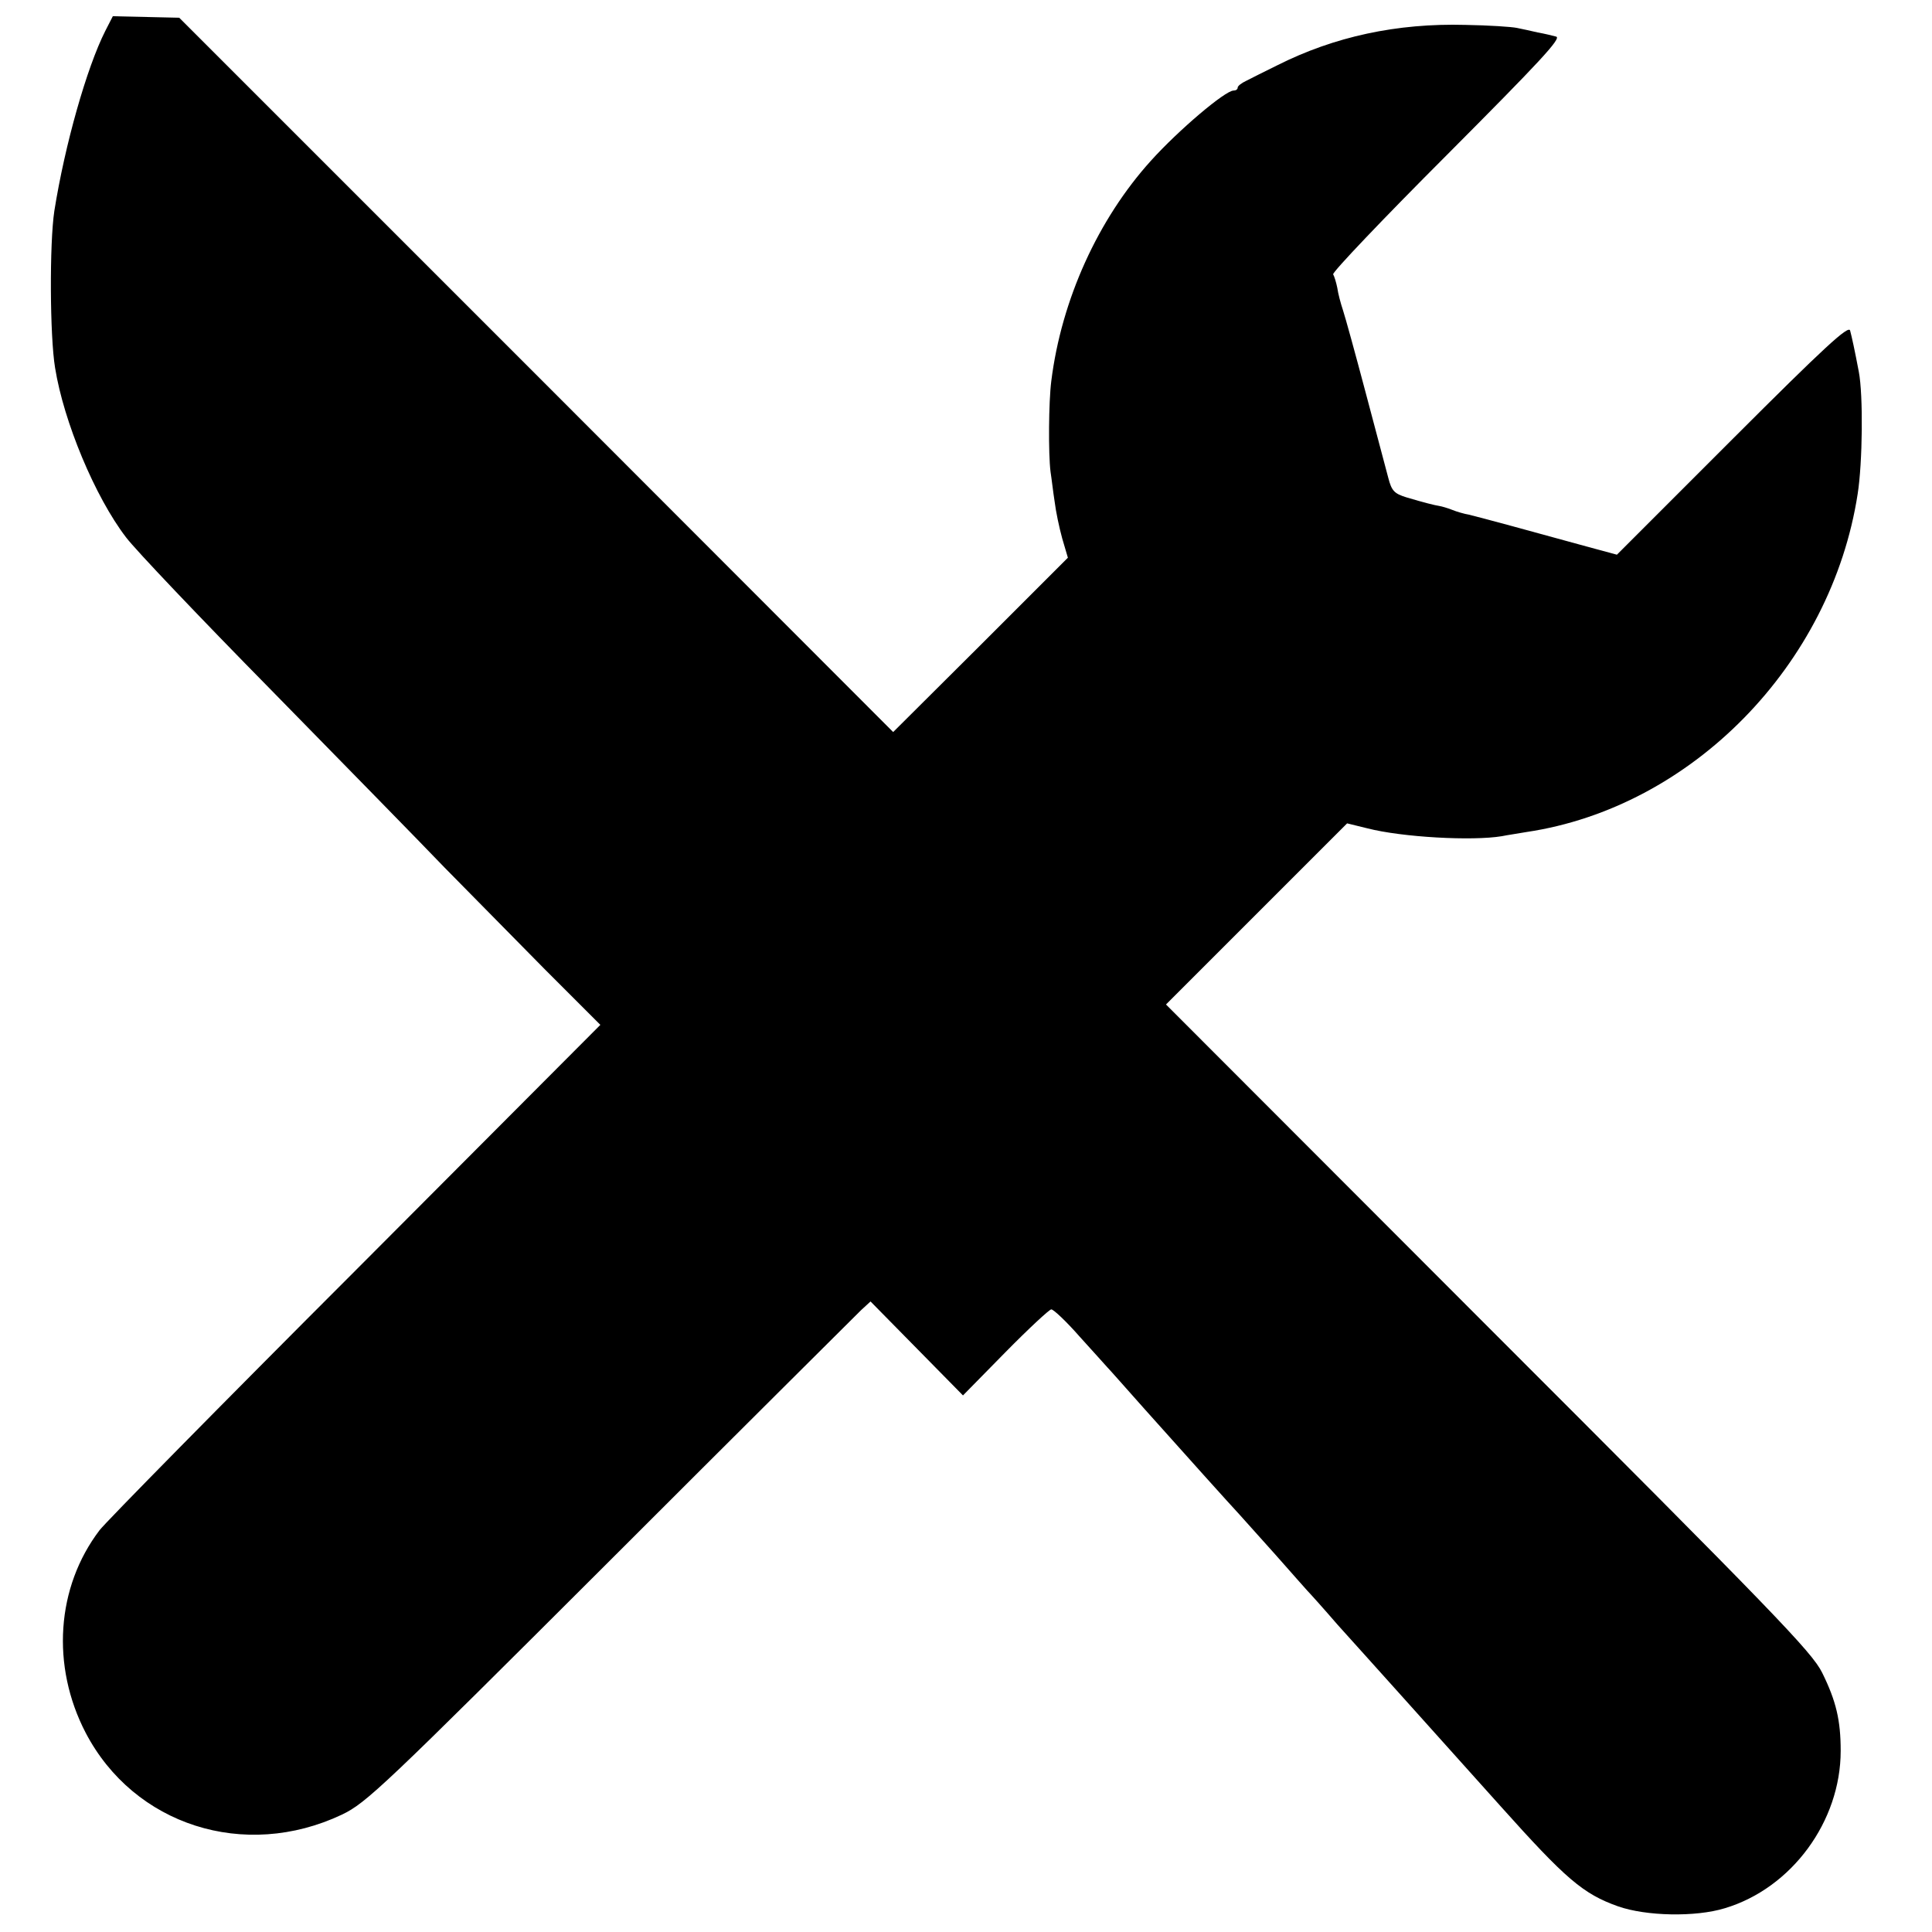 <svg version="1" xmlns="http://www.w3.org/2000/svg" width="682.667" height="682.667" viewBox="0 0 512 512"><path d="M27.9 8.2C23 17.9 17.2 38.3 14.4 55.9c-1.3 8.6-1.2 33.2.2 41.6 2.3 14.3 10.6 34.2 18.8 44.9 2.4 3.2 19.6 21.3 38.3 40.3 18.6 19 39.4 40.2 46.1 47.2 6.8 6.9 18.9 19.2 26.8 27.2l14.5 14.5-64.8 65c-35.7 35.7-66.2 66.7-67.9 68.9-11.5 15.1-12.9 36-3.7 53.7 12.8 24.5 42.1 33.9 67.9 21.7 6.5-3.1 11-7.4 71-67.3 35.3-35.3 65.3-65.1 66.6-66.4l2.5-2.3 12.3 12.5 12.2 12.4 11.2-11.4c6.2-6.3 11.7-11.4 12.2-11.4.6 0 4 3.2 7.5 7.2 3.5 3.9 6.9 7.6 7.4 8.2.6.6 5 5.6 9.9 11.1 10.9 12.2 22.4 25 25.1 27.9 1.1 1.2 5.4 6 9.5 10.6 4.1 4.7 8 9 8.5 9.6.6.6 4.2 4.6 8 9 3.9 4.3 11.5 12.8 17 18.9 5.5 6.1 17.3 19.3 26.2 29.2 17.2 19.2 21.8 23.2 31.1 26.5 7.4 2.6 20.5 2.9 28.3.5 17.7-5.3 30.7-23 30.7-41.7 0-8.1-1.2-13.2-4.9-20.7-2.7-5.5-12.8-15.9-88.5-91.6L309 266.2l24-24 24-24 5.3 1.3c9.3 2.4 27.9 3.4 35.7 2.1 1.4-.3 4.3-.7 6.5-1.1 43.8-6.5 80.8-44.3 87.8-89.6 1.3-8.2 1.5-26.2.3-32.4-1.1-5.8-1.8-9-2.3-10.9-.4-1.5-6.8 4.4-31.2 28.8L428.5 147l-7.4-2c-13.4-3.7-29.6-8.1-31.8-8.6-1.2-.2-3.3-.8-4.5-1.3-1.3-.5-2.7-.9-3.3-1-1.3-.2-4.1-.9-8.8-2.3-3.2-1-3.9-1.7-4.8-5.2-.6-2.3-3.3-12.4-6-22.6-2.7-10.2-5.4-20-6-21.8-.6-1.8-1.3-4.4-1.5-5.9-.3-1.5-.8-3.1-1.1-3.6-.3-.5 13.3-14.8 30.2-31.7 24.4-24.5 30.4-30.9 28.9-31.3-1.1-.3-3.2-.8-4.9-1.1-1.6-.4-4.1-.9-5.5-1.2-1.4-.3-7.5-.7-13.6-.8-18.2-.5-34.8 3.1-49.9 10.7-3.3 1.6-7 3.5-8.2 4.1-1.3.6-2.3 1.4-2.3 1.8 0 .5-.5.8-1.1.8-2.2 0-14.5 10.4-21.9 18.6-14 15.5-23.7 36.8-26.4 58.4-.7 5.5-.8 19.2-.2 24 .3 1.9.7 5.5 1.1 8 .3 2.5 1.2 6.8 2 9.7l1.5 5.1-23.1 23.1-23.2 23.1-94.6-94.7L47.5 4.7l-8.8-.2-8.8-.2-2 3.9z"/></svg>